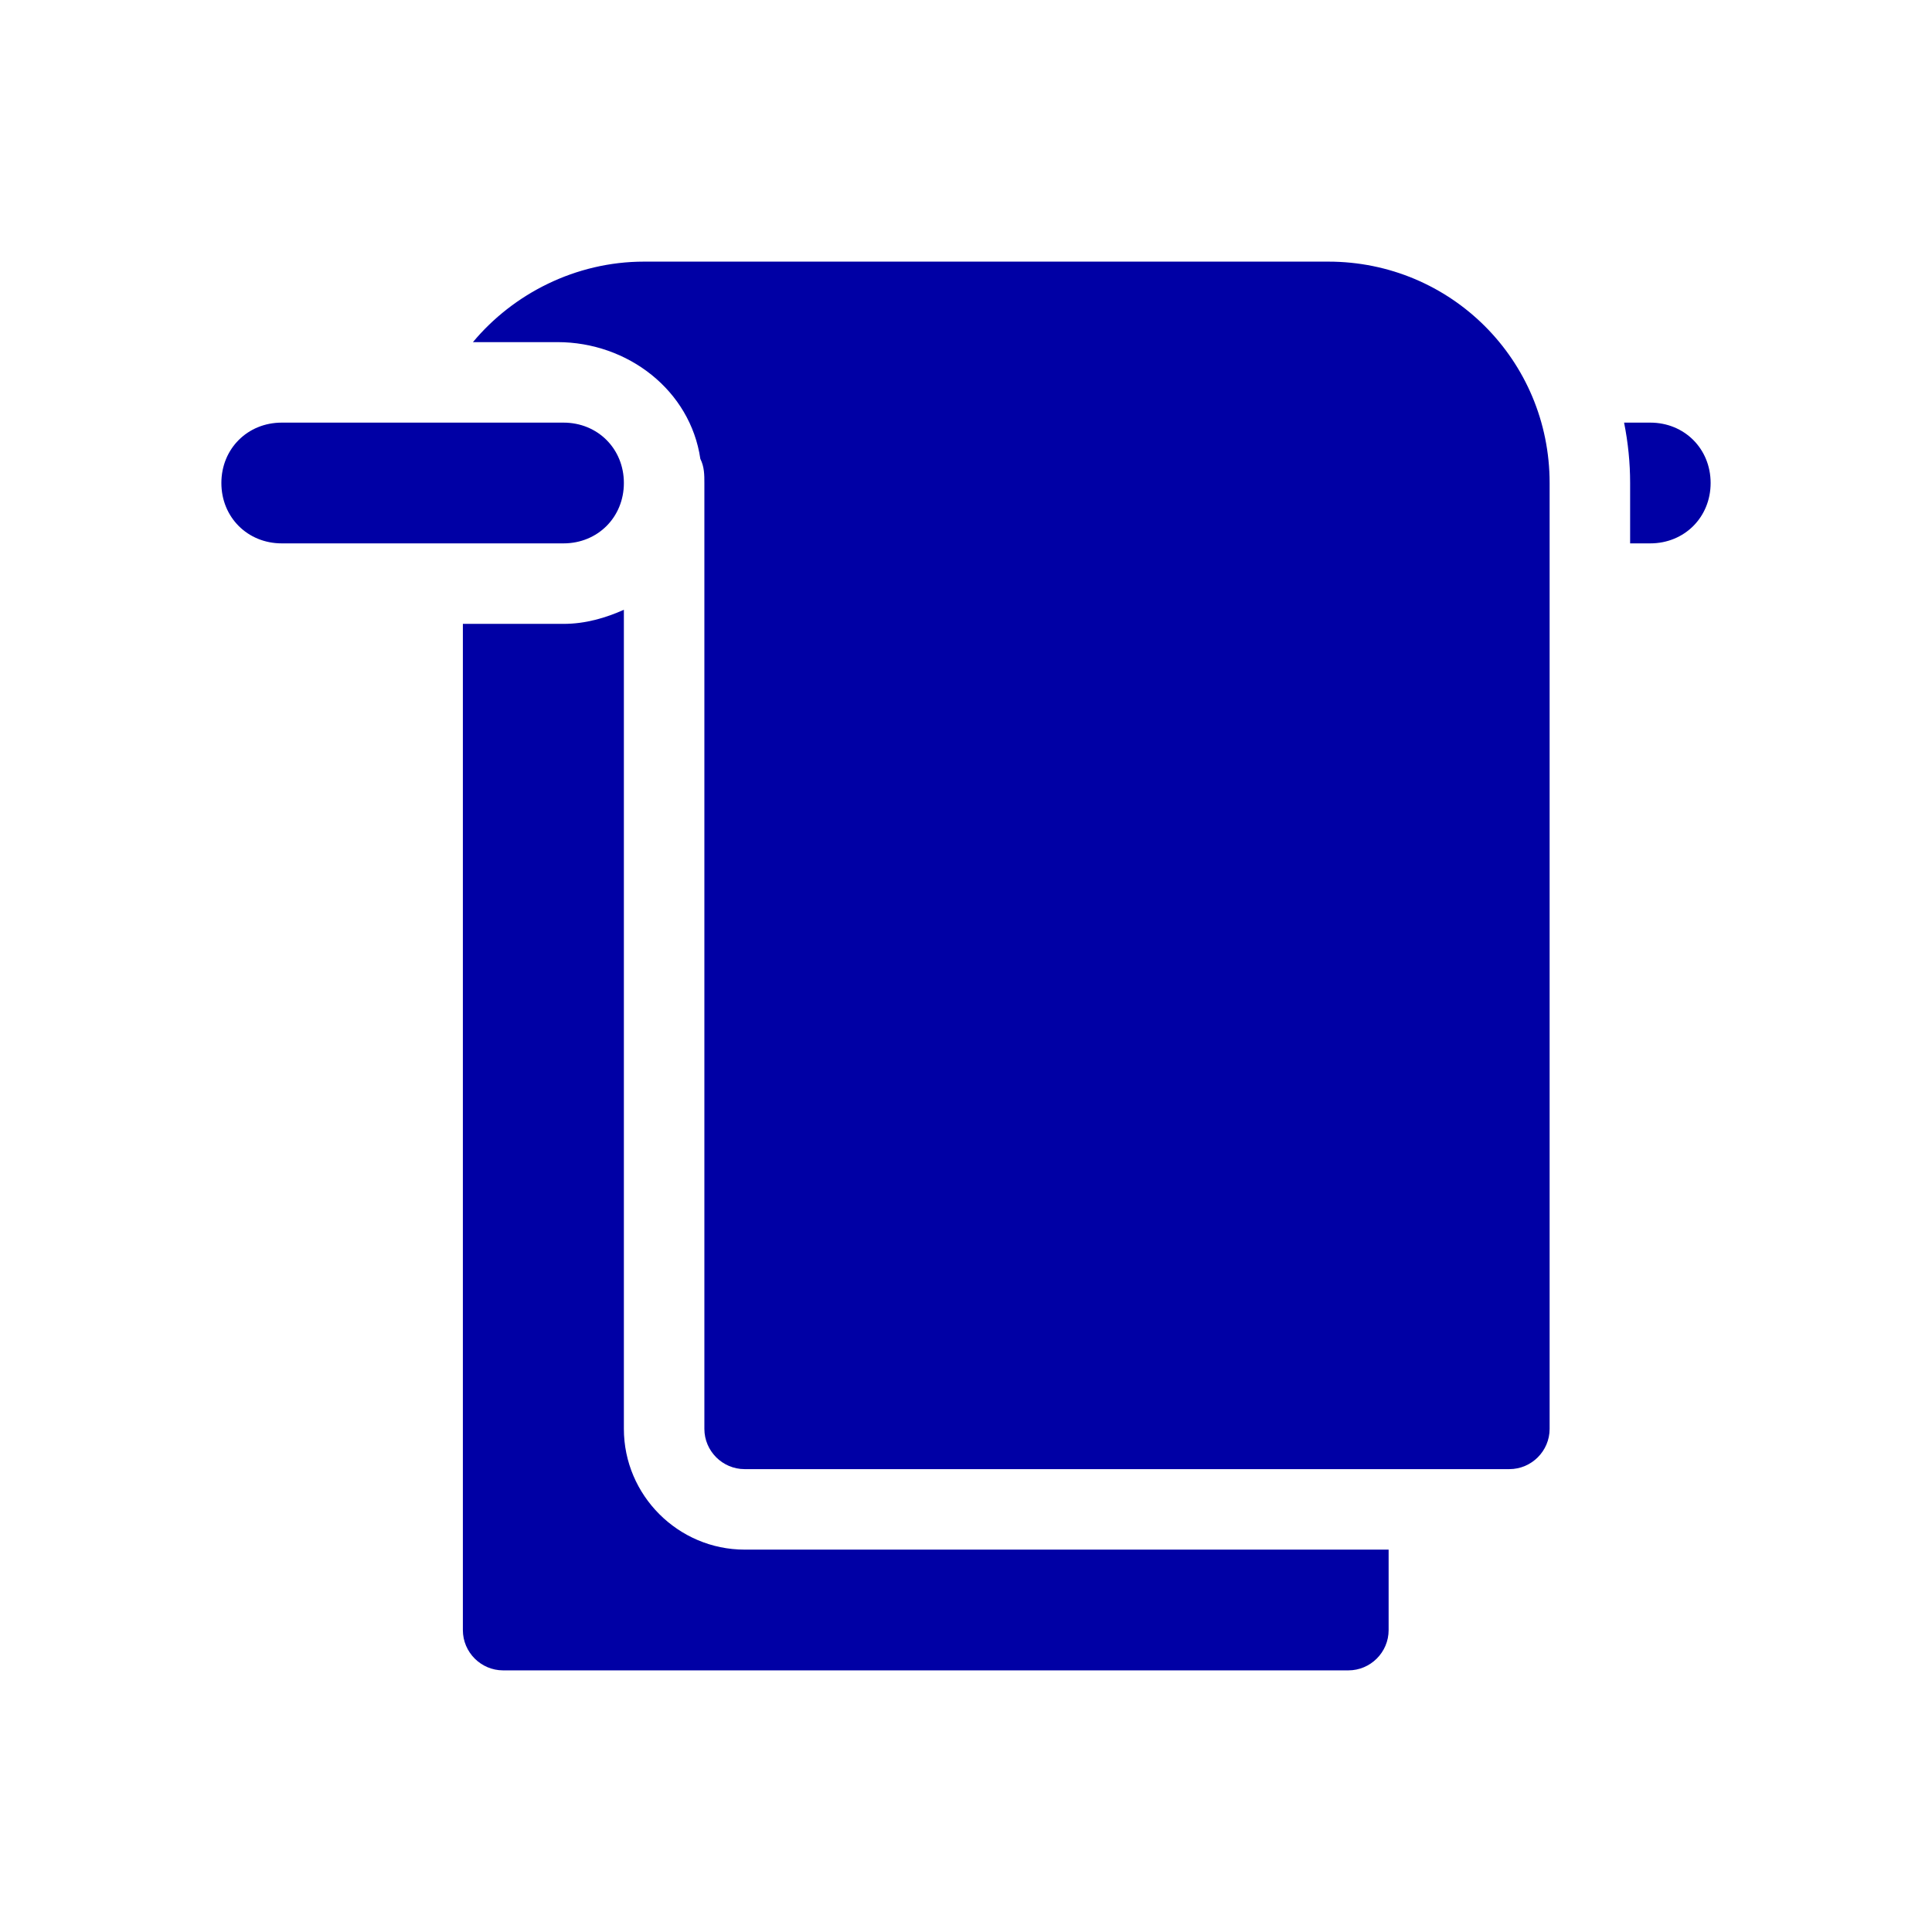 <svg width="96" height="96" xmlns="http://www.w3.org/2000/svg" xmlns:xlink="http://www.w3.org/1999/xlink" xml:space="preserve" overflow="hidden"><defs><clipPath id="clip0"><rect x="0" y="0" width="96" height="96"/></clipPath></defs><g clip-path="url(#clip0)"><path d="M82 21 80.7 21C80.9 22 81 23 81 24L81 27 82 27C83.7 27 85 25.7 85 24 85 22.3 83.7 21 82 21Z" fill="#0000A5"/><path d="M66 13 47 13 32 13C28.6 13 25.5 14.6 23.5 17L27.7 17C31.2 17 34.3 19.4 34.8 22.8 35 23.2 35 23.6 35 24L35 24 35 71C35 72.1 35.9 73 37 73L75 73C76.1 73 77 72.1 77 71L77 24C77 17.9 72.1 13 66 13Z" fill="#0000A5"/><path d="M37 77C33.7 77 31 74.3 31 71L31 30.3C30.1 30.7 29.1 31 28 31L23 31 23 81C23 82.1 23.9 83 25 83L67 83C68.1 83 69 82.1 69 81L69 77 37 77Z" fill="#0000A5"/><path d="M28 21 14 21C12.3 21 11 22.3 11 24 11 25.7 12.3 27 14 27L28 27C29.7 27 31 25.7 31 24 31 22.3 29.7 21 28 21Z" fill="#0000A5"/></g></svg>